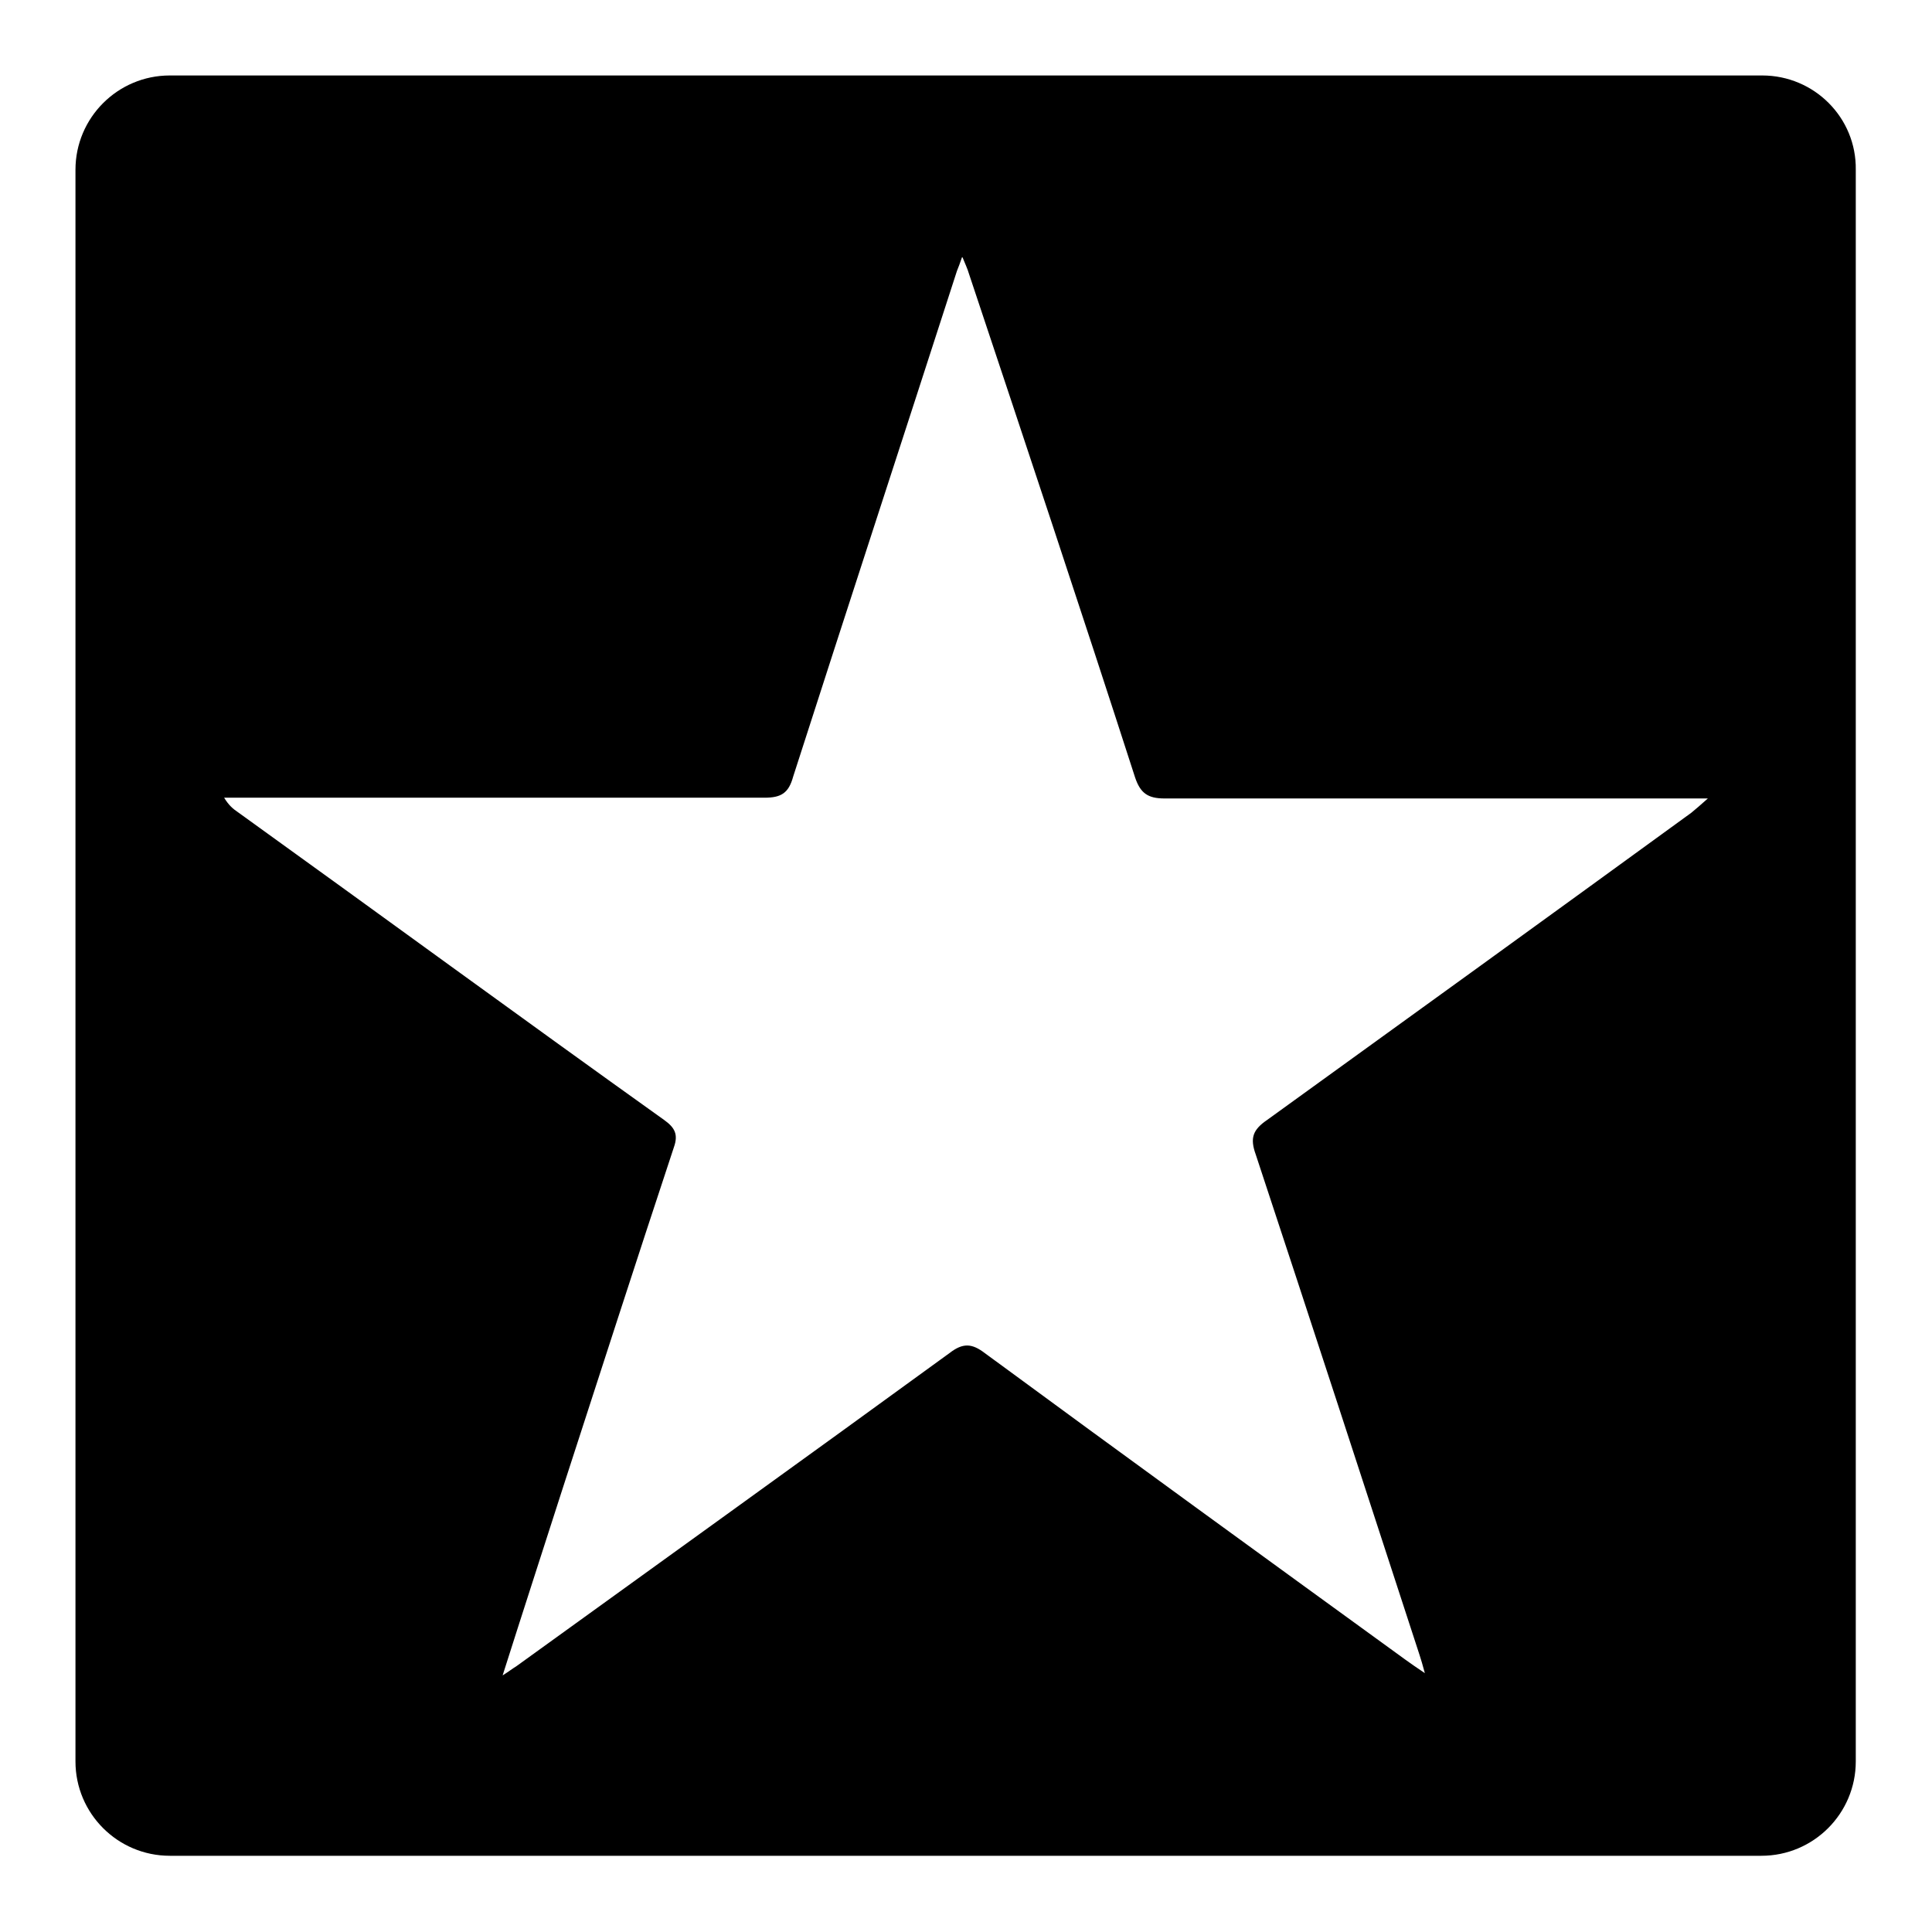<?xml version="1.0" encoding="utf-8"?>
<!-- Svg Vector Icons : http://www.onlinewebfonts.com/icon -->
<!DOCTYPE svg PUBLIC "-//W3C//DTD SVG 1.1//EN" "http://www.w3.org/Graphics/SVG/1.1/DTD/svg11.dtd">
<svg version="1.1" xmlns="http://www.w3.org/2000/svg" xmlns:xlink="http://www.w3.org/1999/xlink" x="0px" y="0px" viewBox="0 0 256 256" enable-background="new 0 0 256 256" xml:space="preserve">
<g><g><g><path fill="#000000" d="M233.5,10H22.5C15.6,10,10,15.6,10,22.5v210.9c0,6.9,5.6,12.5,12.5,12.5h210.9c6.9,0,12.5-5.6,12.5-12.5V22.5C246,15.6,240.4,10,233.5,10z M224.1,107.7c-18.7,13.6-37.5,27.2-56.2,40.7c-1.9,1.3-2.3,2.4-1.5,4.6c7.3,22.1,14.5,44.2,21.7,66.3c0.2,0.6,0.4,1.3,0.7,2.4c-1.2-0.8-1.9-1.3-2.6-1.8c-18.6-13.5-37.2-27-55.7-40.6c-1.7-1.3-2.9-1.4-4.7,0c-19.1,13.9-38.3,27.7-57.4,41.5c-0.5,0.3-1,0.7-1.8,1.2c2.7-8.5,5.3-16.5,7.9-24.6c4.9-15.1,9.8-30.3,14.8-45.4c0.6-1.7,0.1-2.6-1.3-3.6c-18.9-13.5-37.6-27.2-56.5-40.8c-0.6-0.4-1.2-0.9-1.8-1.9c1.7,0,3.4,0,5.1,0c22.2,0,44.3,0,66.5,0c2.2,0,3.2-0.6,3.8-2.8c7.2-22.4,14.5-44.7,21.7-67c0.2-0.5,0.4-1,0.7-1.9c0.4,1,0.7,1.6,0.9,2.3c7.4,22.2,14.8,44.4,22,66.7c0.7,2.1,1.7,2.8,3.9,2.8c23.1,0,46.2,0,69.2,0c0.7,0,1.5,0,2.8,0C225.3,106.7,224.7,107.2,224.1,107.7z"/></g><g></g><g></g><g></g><g></g><g></g><g></g><g></g><g></g><g></g><g></g><g></g><g></g><g></g><g></g><g></g></g></g>
</svg>